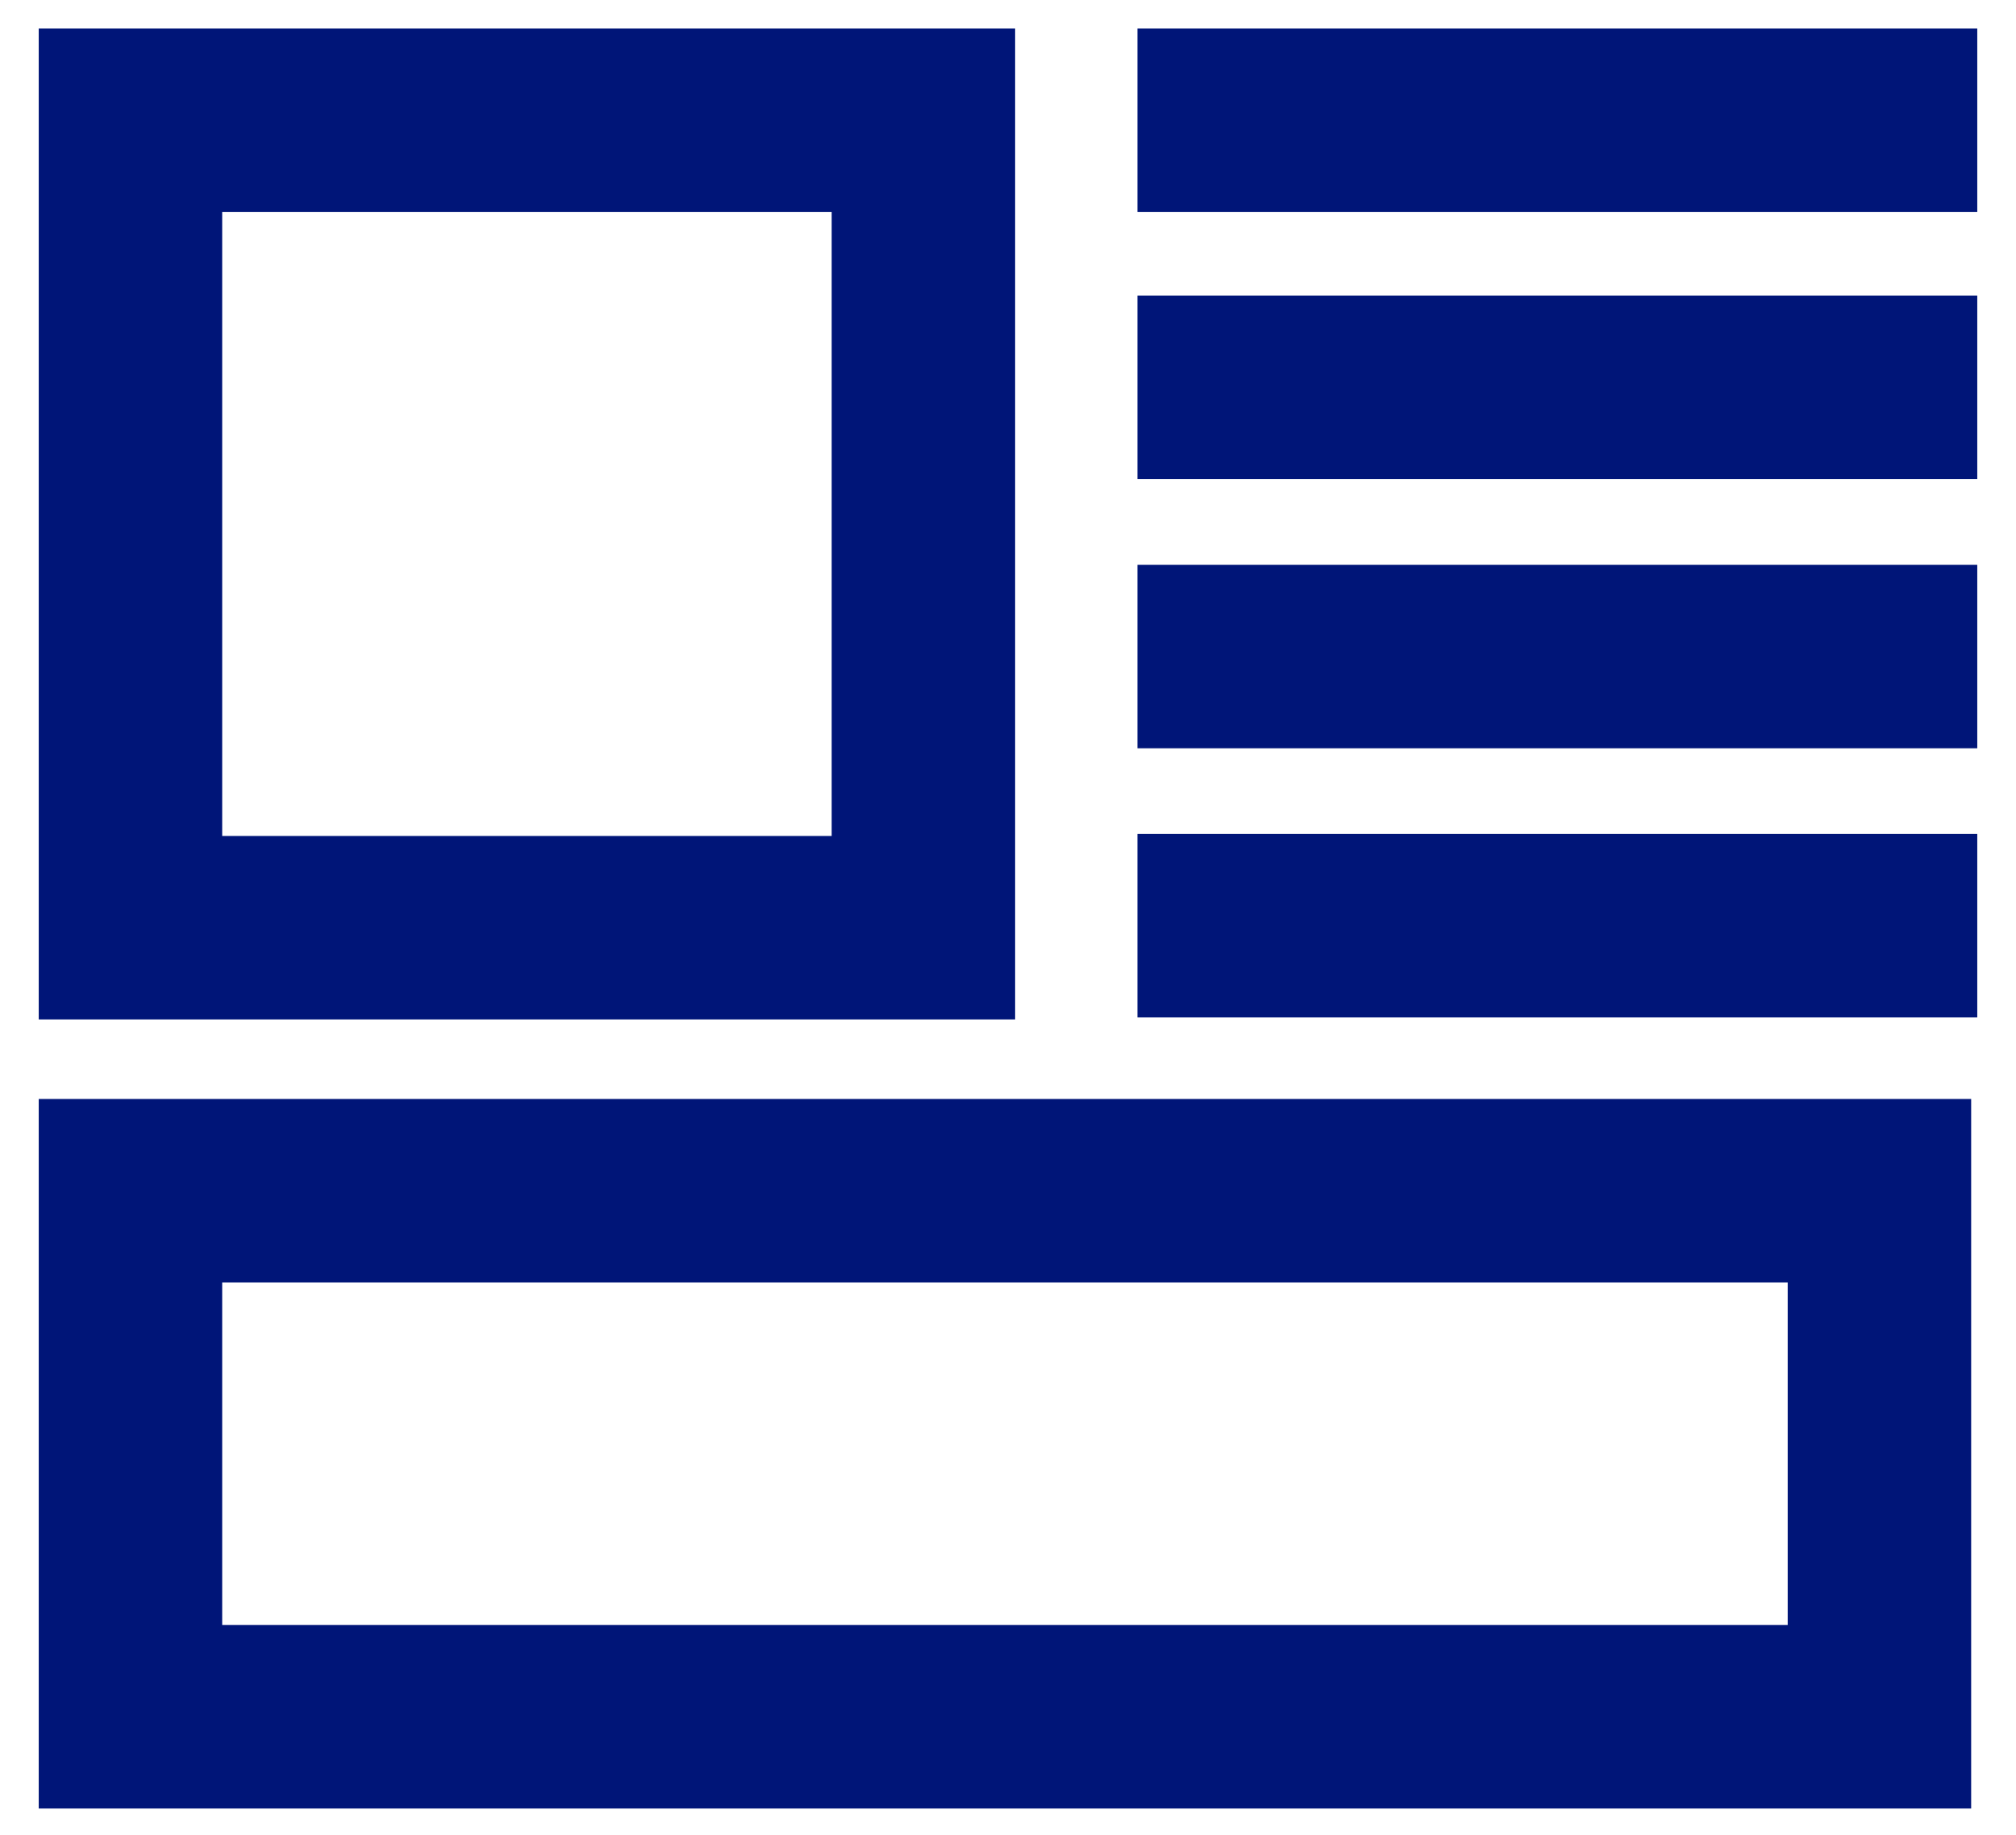 <?xml version="1.0" encoding="utf-8"?>
<!-- Generator: Adobe Illustrator 25.0.0, SVG Export Plug-In . SVG Version: 6.00 Build 0)  -->
<svg version="1.1" id="Capa_1" xmlns="http://www.w3.org/2000/svg" xmlns:xlink="http://www.w3.org/1999/xlink" x="0px" y="0px"
	 width="98.9px" height="90px" viewBox="0 0 98.9 90" style="enable-background:new 0 0 98.9 90;" xml:space="preserve">
<style type="text/css">
	.st0{fill:none;stroke:#001578;stroke-width:9;stroke-miterlimit:10;}
	.st1{fill:none;stroke:#001578;stroke-width:8;stroke-miterlimit:10;}
</style>
<g id="Capa_2_1_">
	<g id="disseny_default">
		<rect x="6.4" y="5.9" class="st0" width="38.9" height="39.6"/>
		<path class="st1" d="M6.4,47.5"/>
		<rect x="6.4" y="58.4" class="st0" width="85.8" height="25.8"/>
		<line class="st0" x1="55.8" y1="5.9" x2="97" y2="5.9"/>
		<line class="st0" x1="55.8" y1="19" x2="97" y2="19"/>
		<line class="st0" x1="55.8" y1="32.2" x2="97" y2="32.2"/>
		<line class="st0" x1="55.8" y1="45.4" x2="97" y2="45.4"/>
	</g>
</g>
</svg>
